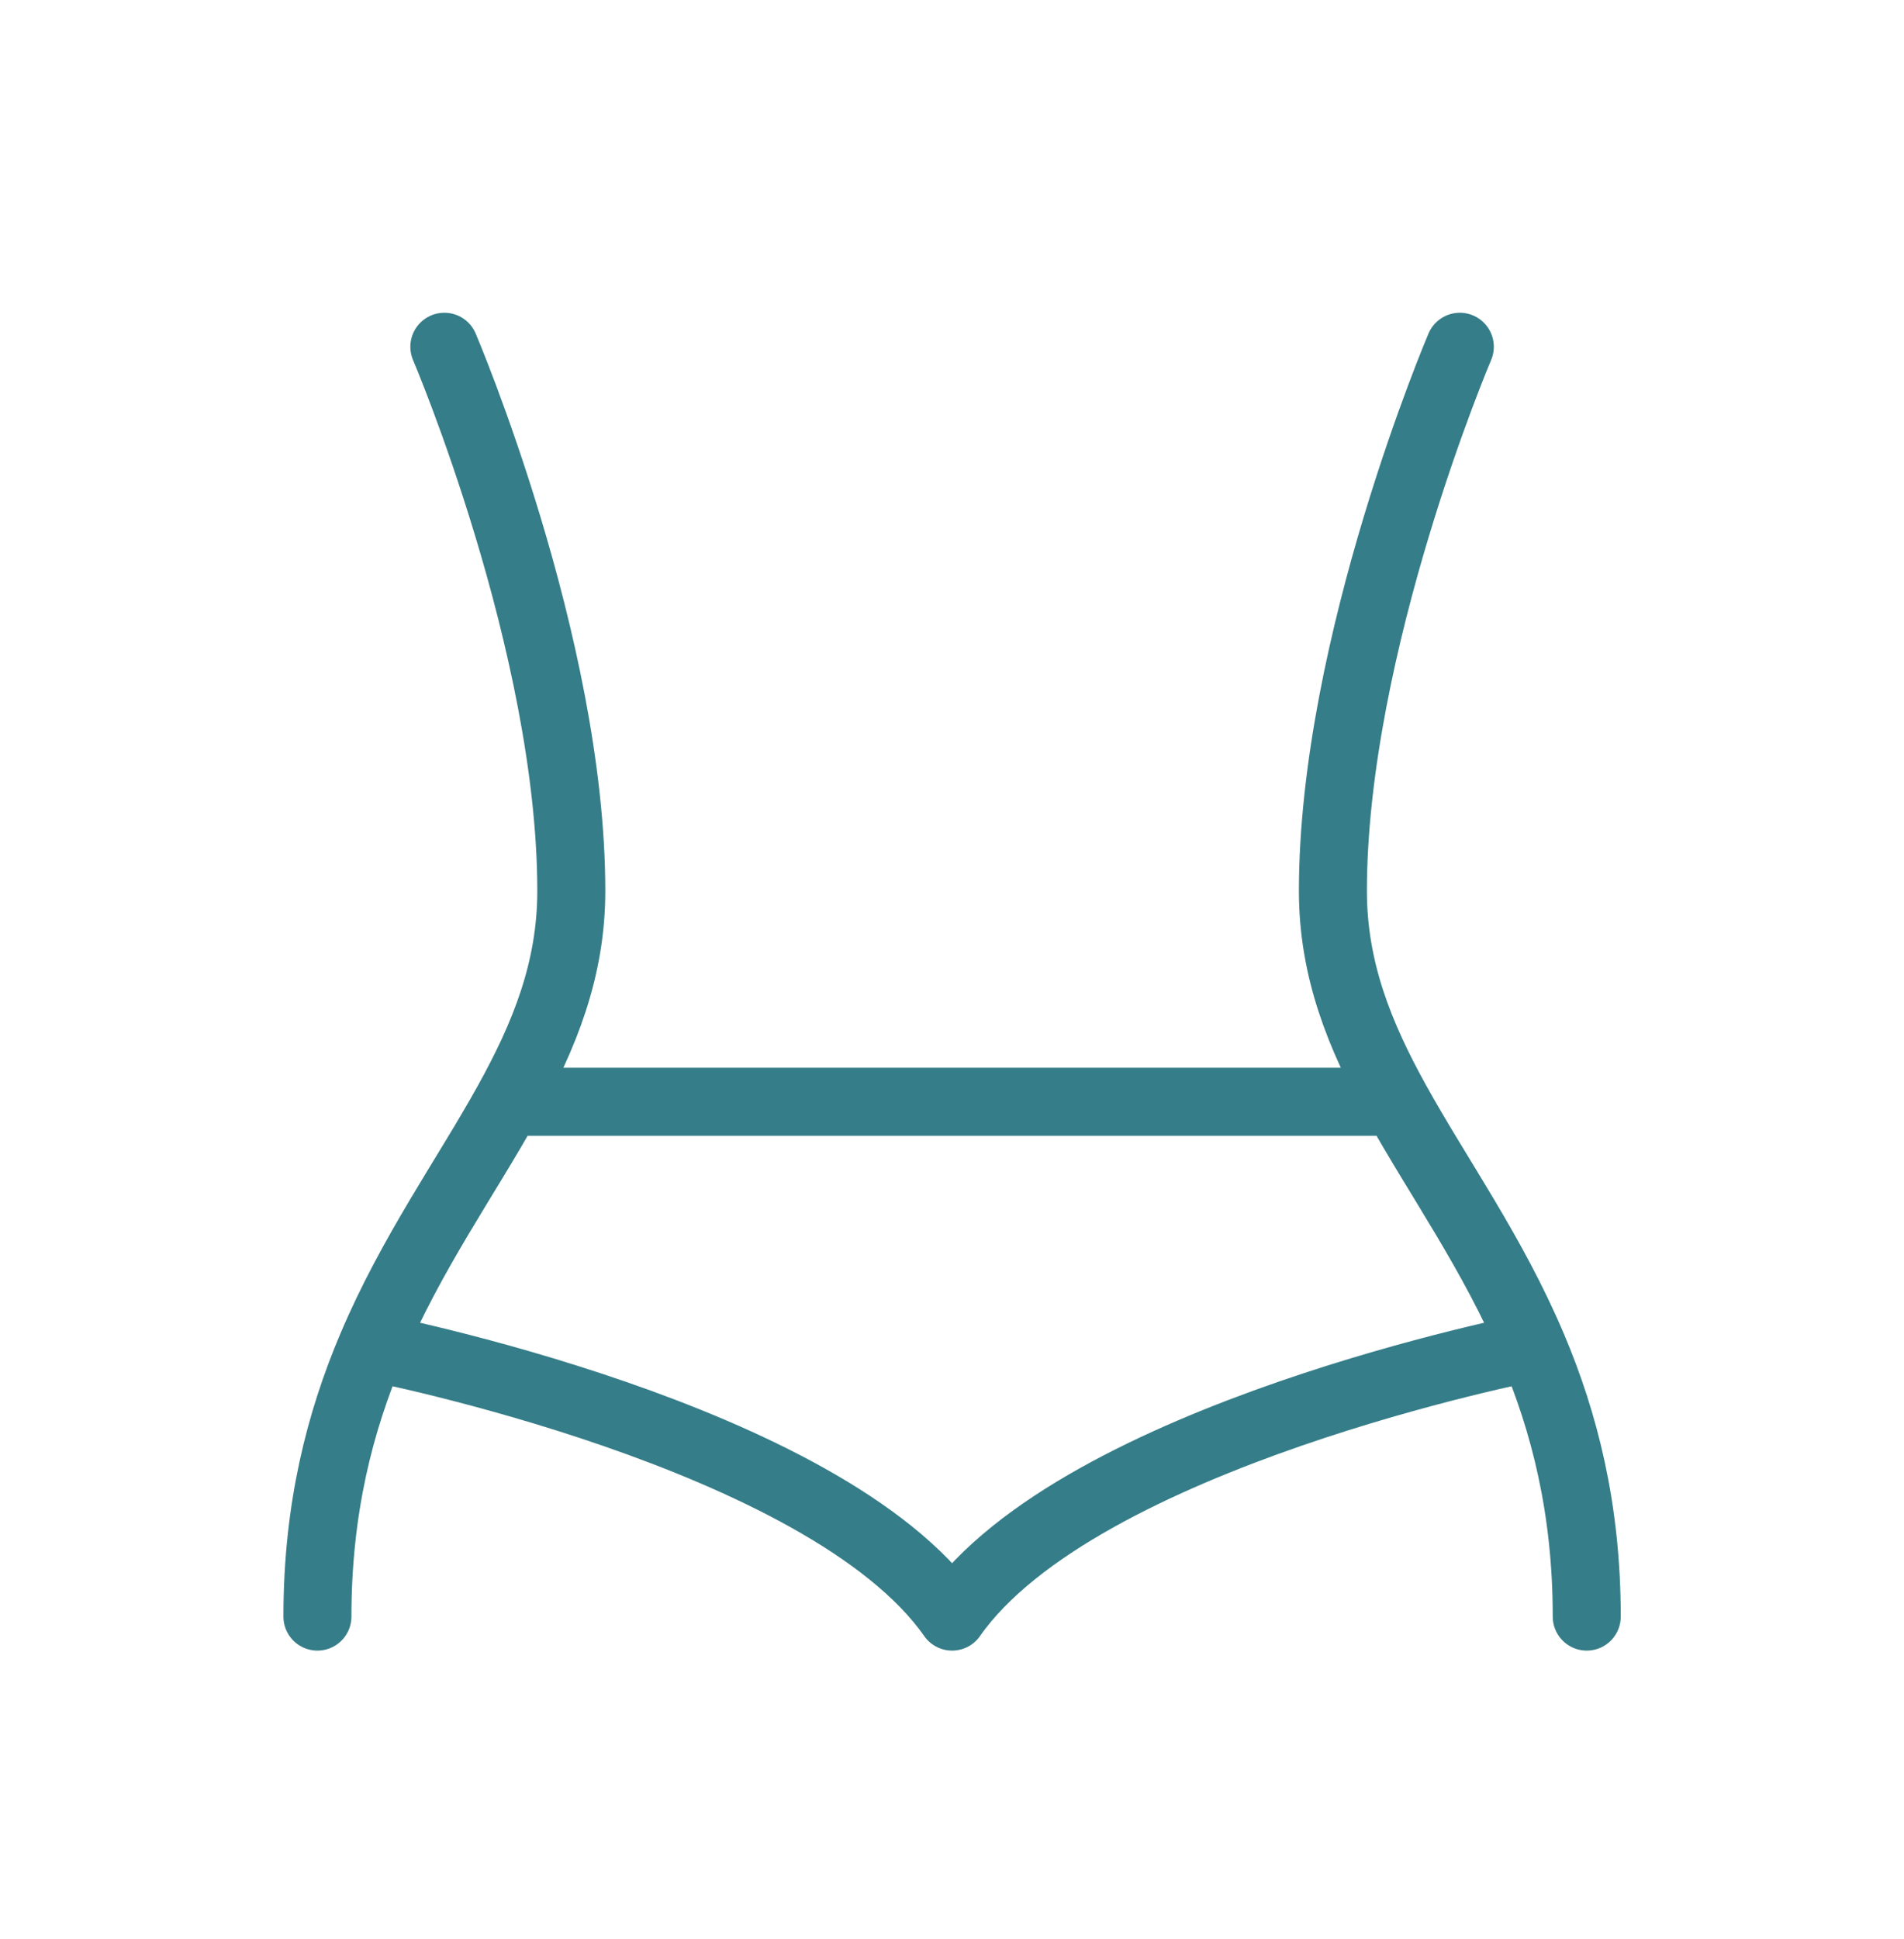 <svg width="56" height="57" viewBox="0 0 56 57" fill="none" xmlns="http://www.w3.org/2000/svg">
<path d="M42.936 10.195C42.936 10.195 39.203 18.947 39.203 26.195C39.203 28.516 39.998 30.458 41.069 32.392M41.069 32.392C42.302 34.618 43.901 36.833 45.075 39.603M41.069 32.392H14.936M45.075 39.603C46.006 41.802 46.669 44.349 46.669 47.529M45.075 39.603C45.075 39.603 31.736 42.195 28.003 47.529C24.269 42.195 10.931 39.603 10.931 39.603M13.069 10.195C13.069 10.195 16.803 18.947 16.803 26.195C16.803 28.516 16.007 30.458 14.936 32.392M14.936 32.392C13.703 34.618 12.104 36.833 10.931 39.603M10.931 39.603C9.999 41.802 9.336 44.349 9.336 47.529" stroke="#357D88" stroke-width="2" stroke-linecap="round" stroke-linejoin="round"/>
</svg>
